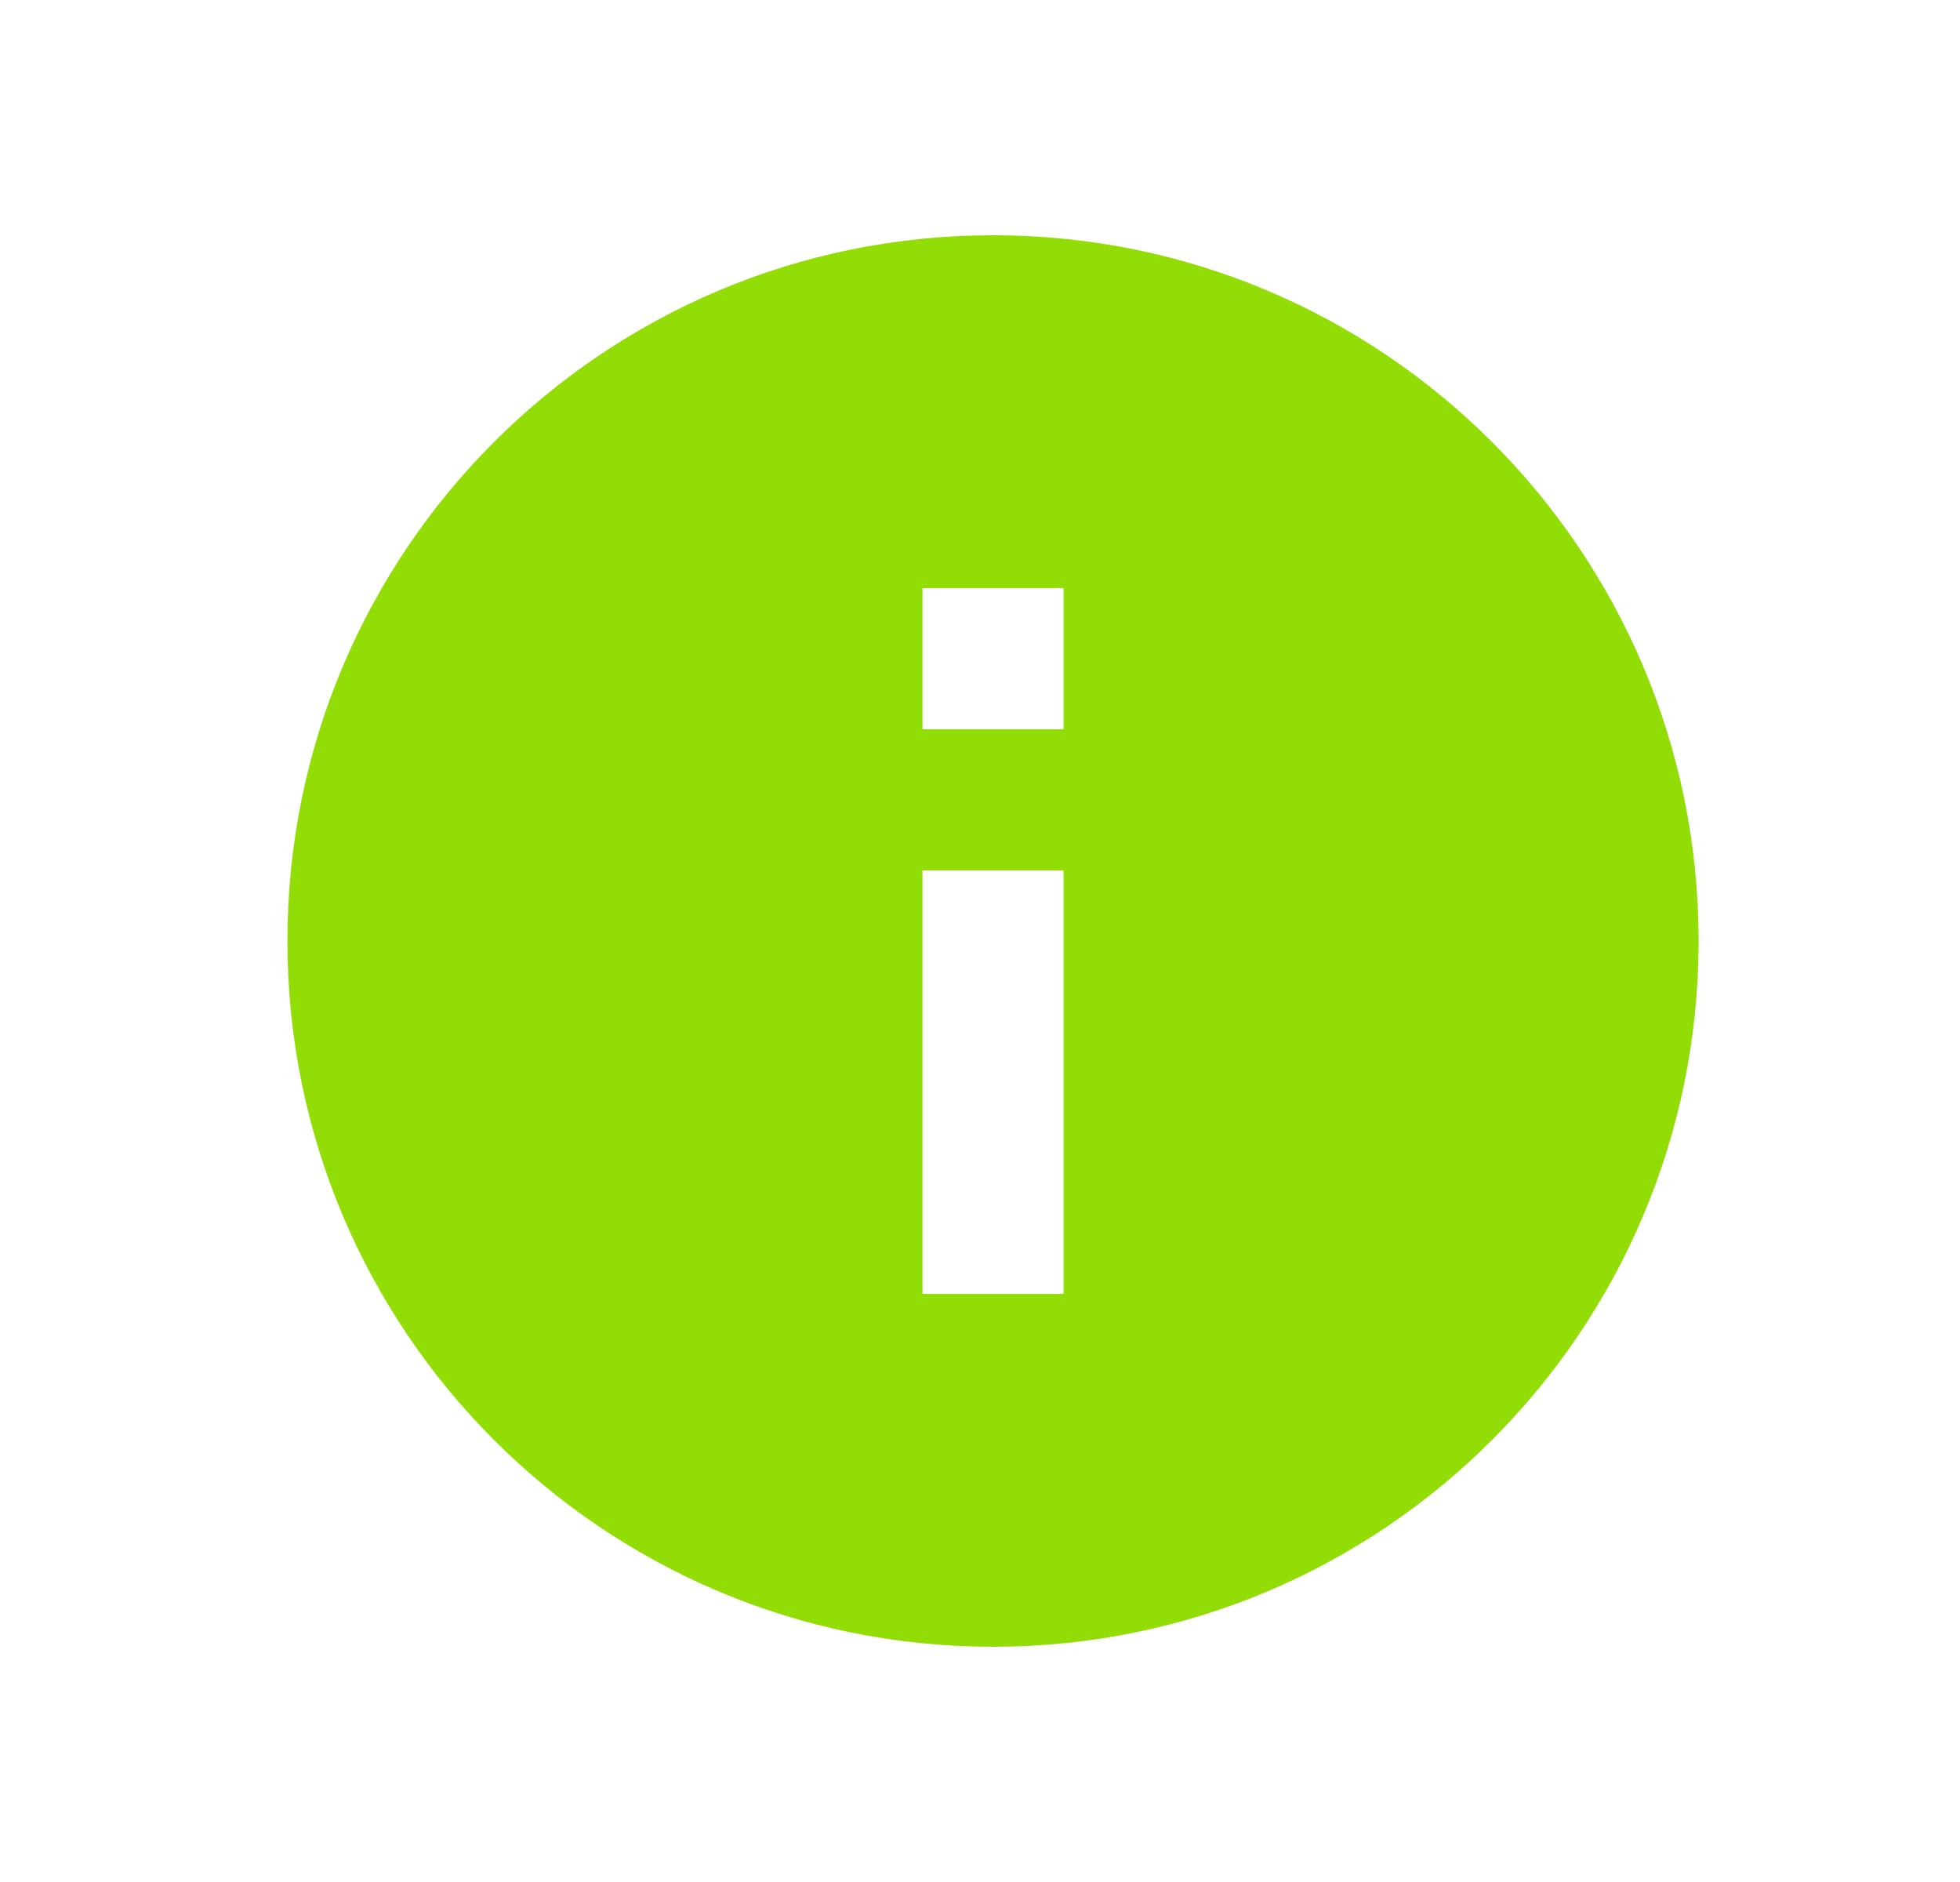 <svg width="25" height="24" viewBox="0 0 25 24" fill="none" xmlns="http://www.w3.org/2000/svg">
<path d="M12.666 21C7.695 21 3.666 16.971 3.666 12C3.666 7.029 7.695 3 12.666 3C17.637 3 21.666 7.029 21.666 12C21.666 16.971 17.637 21 12.666 21ZM11.766 11.1V16.5H13.566V11.1H11.766ZM11.766 7.5V9.3H13.566V7.5H11.766Z" fill="#91DD05"/>
</svg>
